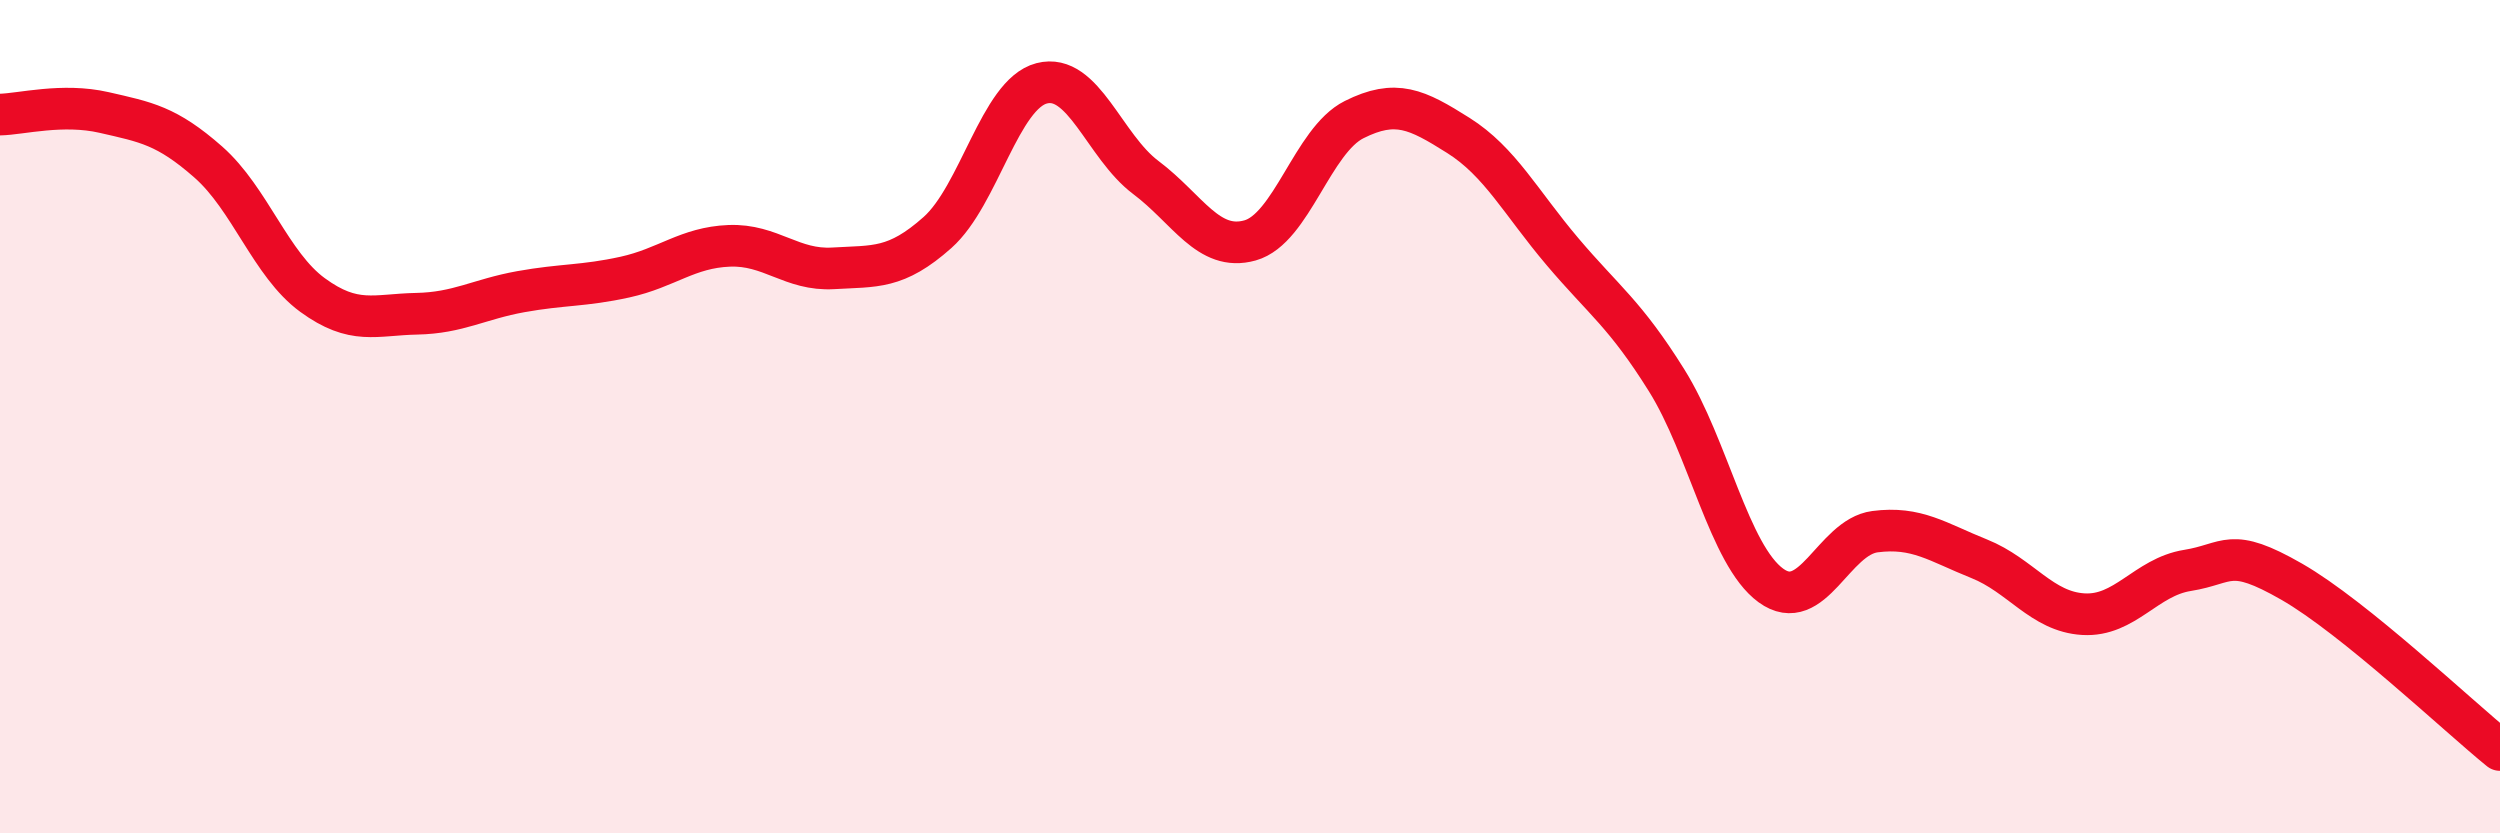 
    <svg width="60" height="20" viewBox="0 0 60 20" xmlns="http://www.w3.org/2000/svg">
      <path
        d="M 0,2.75 C 0.5,2.74 1.5,2.47 2.5,2.7 C 3.5,2.93 4,3.01 5,3.89 C 6,4.77 6.5,6.35 7.5,7.08 C 8.5,7.81 9,7.55 10,7.53 C 11,7.51 11.5,7.18 12.5,7 C 13.5,6.82 14,6.87 15,6.65 C 16,6.43 16.5,5.94 17.5,5.9 C 18.5,5.86 19,6.5 20,6.44 C 21,6.38 21.5,6.47 22.5,5.58 C 23.5,4.69 24,2.26 25,2 C 26,1.74 26.5,3.51 27.5,4.26 C 28.5,5.01 29,6.05 30,5.77 C 31,5.49 31.5,3.37 32.5,2.87 C 33.5,2.37 34,2.62 35,3.25 C 36,3.88 36.5,4.86 37.5,6.04 C 38.5,7.22 39,7.53 40,9.13 C 41,10.73 41.5,13.32 42.5,14.05 C 43.5,14.78 44,12.89 45,12.76 C 46,12.63 46.5,13.01 47.5,13.41 C 48.5,13.81 49,14.68 50,14.74 C 51,14.8 51.5,13.85 52.5,13.69 C 53.5,13.53 53.5,13.1 55,13.96 C 56.5,14.82 59,17.19 60,18L60 20L0 20Z"
        fill="#EB0A25"
        opacity="0.1"
        stroke-linecap="round"
        stroke-linejoin="round"
      />
      <path
        d="M 0,2.75 C 0.5,2.74 1.5,2.47 2.5,2.7 C 3.5,2.93 4,3.01 5,3.89 C 6,4.77 6.5,6.35 7.5,7.08 C 8.5,7.81 9,7.55 10,7.53 C 11,7.51 11.5,7.18 12.5,7 C 13.5,6.82 14,6.87 15,6.65 C 16,6.43 16.5,5.94 17.5,5.9 C 18.5,5.86 19,6.5 20,6.44 C 21,6.38 21.5,6.47 22.5,5.58 C 23.5,4.69 24,2.26 25,2 C 26,1.74 26.5,3.51 27.5,4.26 C 28.5,5.01 29,6.05 30,5.77 C 31,5.49 31.5,3.37 32.5,2.87 C 33.5,2.37 34,2.62 35,3.25 C 36,3.88 36.5,4.86 37.5,6.04 C 38.5,7.22 39,7.53 40,9.13 C 41,10.73 41.5,13.32 42.5,14.05 C 43.5,14.78 44,12.89 45,12.76 C 46,12.63 46.5,13.01 47.5,13.41 C 48.5,13.81 49,14.68 50,14.74 C 51,14.8 51.5,13.85 52.5,13.69 C 53.5,13.53 53.5,13.1 55,13.96 C 56.5,14.82 59,17.19 60,18"
        stroke="#EB0A25"
        stroke-width="1"
        fill="none"
        stroke-linecap="round"
        stroke-linejoin="round"
      />
    </svg>
  